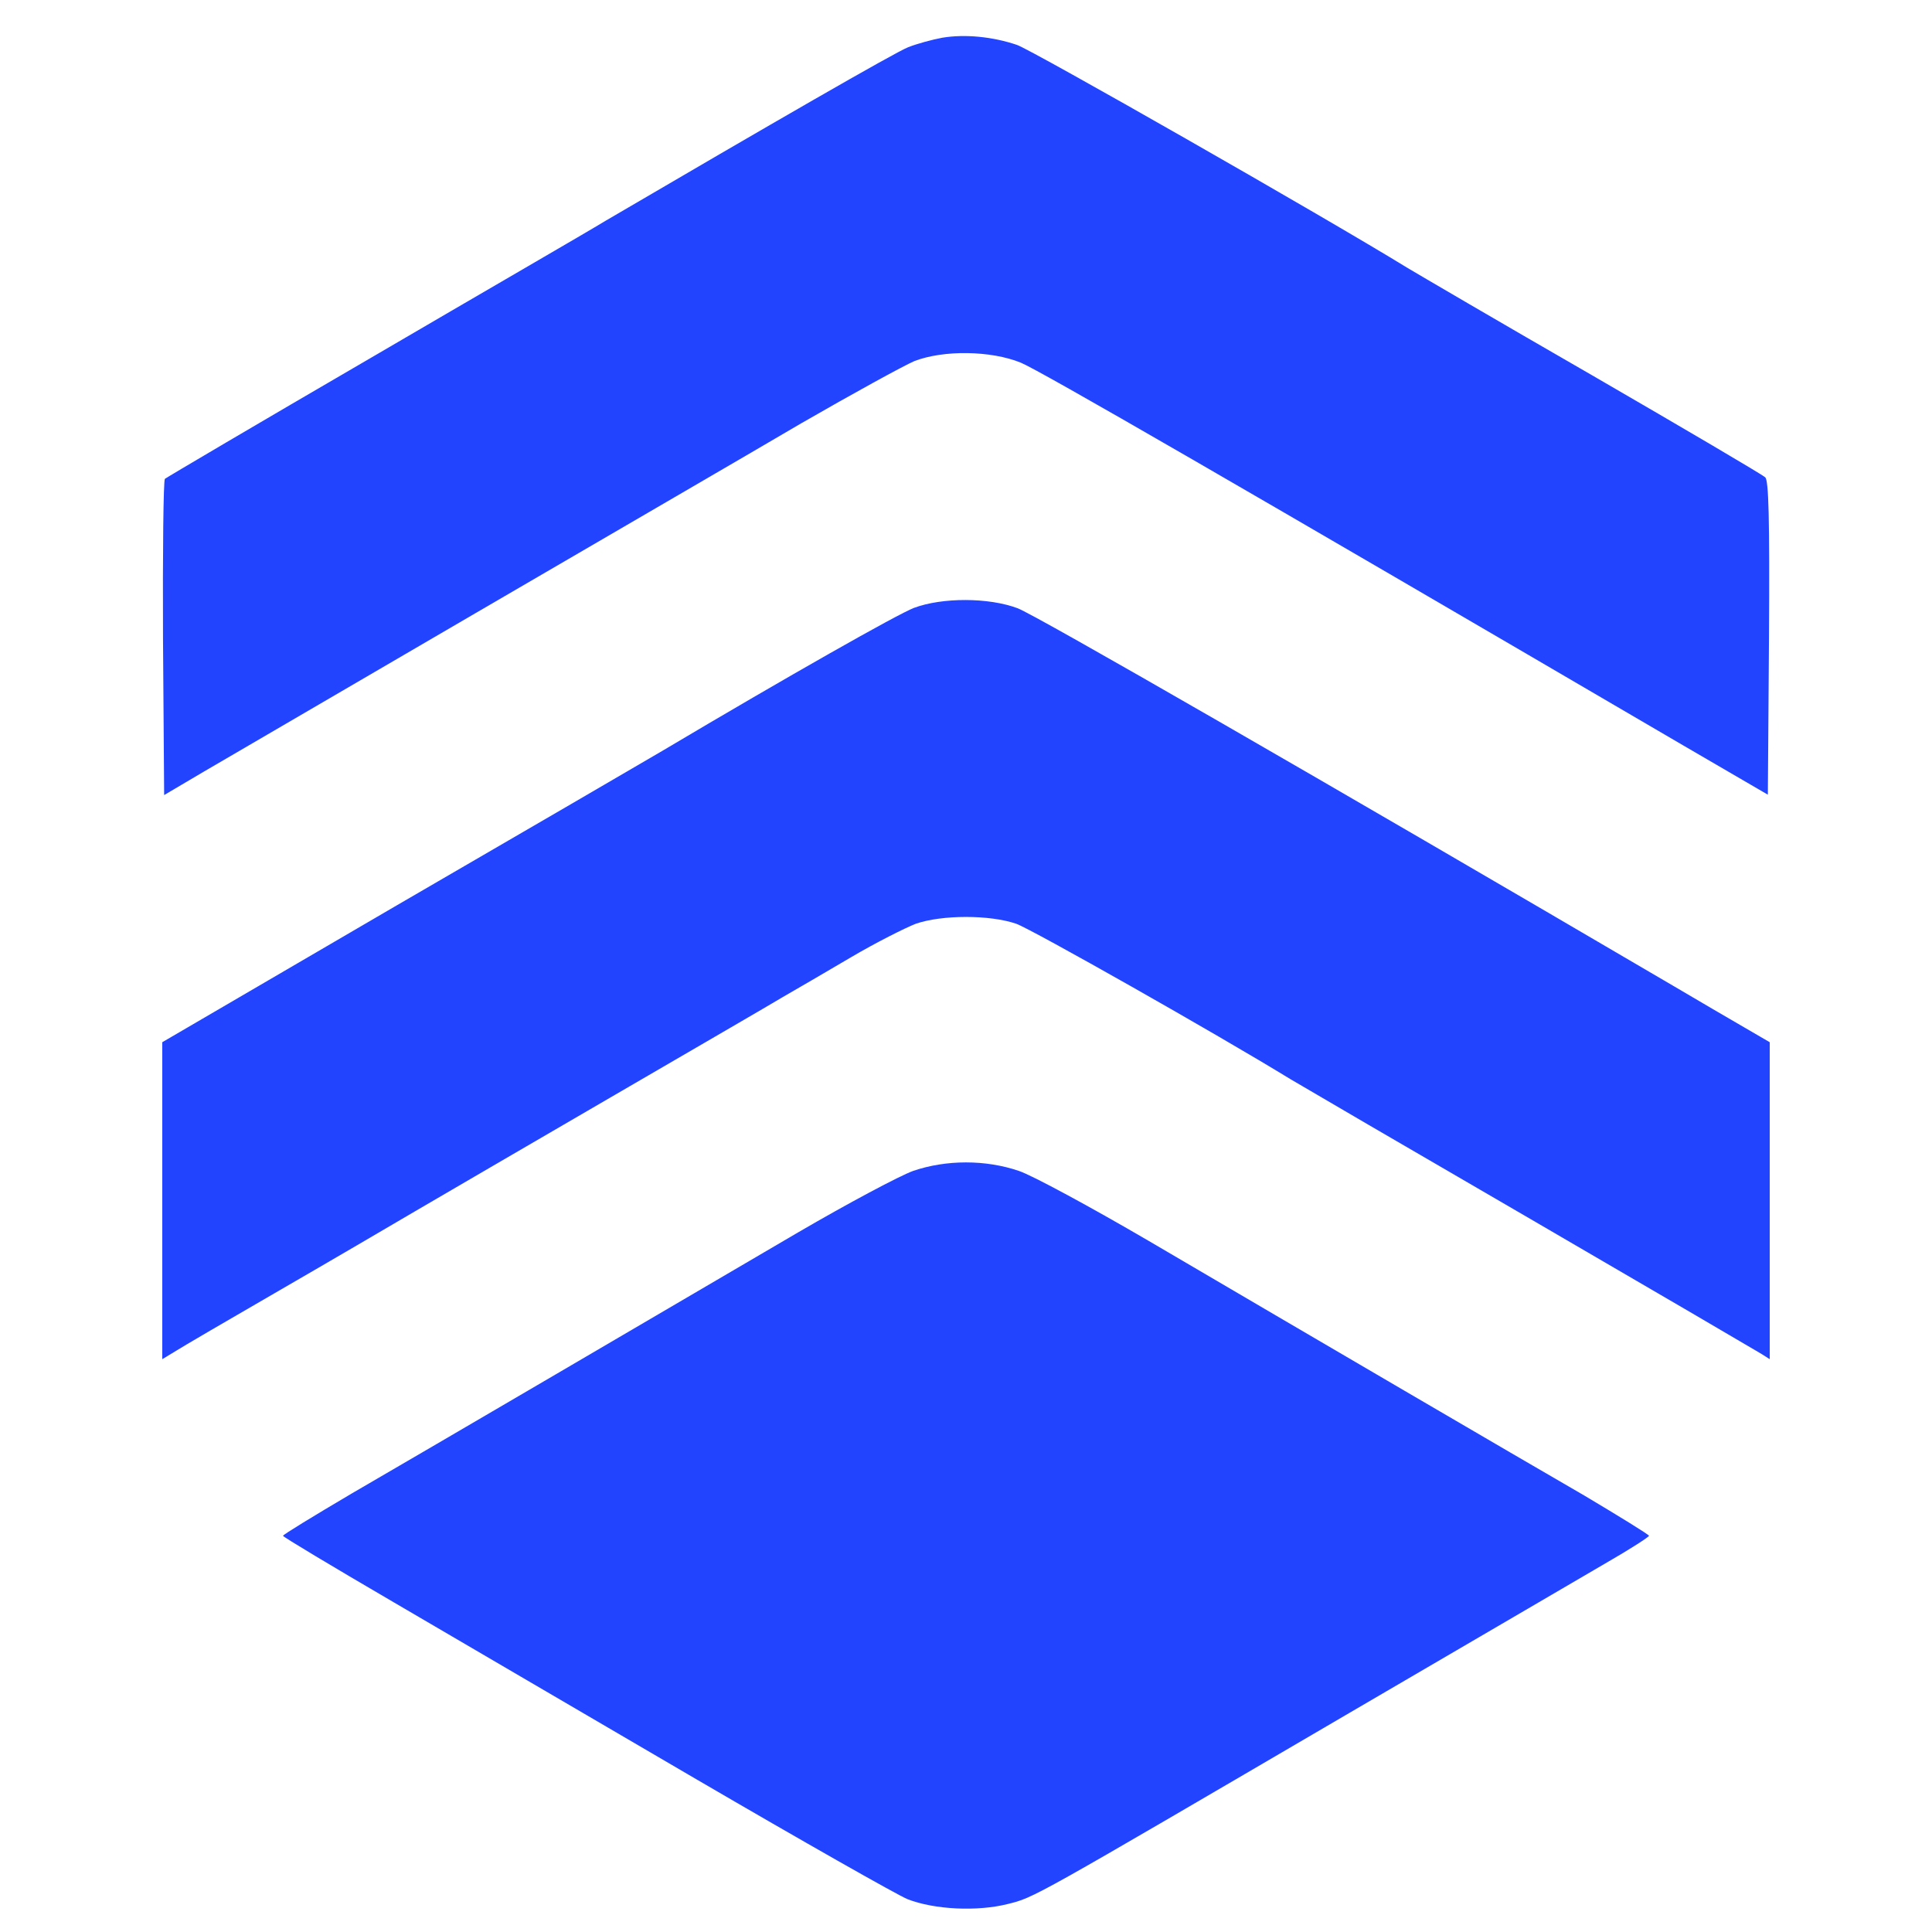<?xml version="1.0" standalone="no"?>
<!DOCTYPE svg PUBLIC "-//W3C//DTD SVG 20010904//EN"
 "http://www.w3.org/TR/2001/REC-SVG-20010904/DTD/svg10.dtd">
<svg version="1.0" xmlns="http://www.w3.org/2000/svg"
 width="512pt" height="512pt" viewBox="0 0 512 512"
 preserveAspectRatio="xMidYMid meet">
<g transform="translate(0,512) scale(0.1,-0.1)"
fill="#2244ff" stroke="none">
<path d="M2497 5020 c-27 -5 -67 -16 -90 -25 -34 -13 -370 -207 -802 -460 -49
-30 -331 -193 -625 -365 -294 -171 -538 -315 -543 -319 -4 -4 -6 -194 -5 -423
l3 -415 105 62 c58 34 382 223 720 420 338 197 727 423 863 503 137 79 272
153 300 165 78 30 203 28 282 -4 51 -21 577 -325 1755 -1014 l225 -131 3 415
c2 324 -1 418 -10 426 -7 7 -213 128 -458 270 -245 141 -465 270 -490 285
-223 137 -996 578 -1035 591 -65 22 -138 29 -198 19z"/>
<path d="M2422 3509 c-44 -17 -332 -180 -667 -379 -44 -26 -360 -210 -703
-409 l-622 -363 0 -420 0 -420 33 20 c17 11 142 84 277 162 135 78 297 173
360 210 63 37 295 172 515 300 220 128 427 248 460 268 33 19 114 66 180 105
66 39 144 78 172 89 70 24 196 24 266 0 42 -15 533 -293 727 -412 25 -15 311
-182 635 -370 325 -189 600 -350 613 -358 l22 -14 0 420 0 420 -67 39 c-38 22
-122 71 -188 110 -940 551 -1692 984 -1738 1001 -77 29 -200 29 -275 1z"/>
<path d="M2420 2017 c-36 -13 -173 -86 -305 -163 -348 -204 -971 -569 -1183
-692 -100 -59 -182 -109 -182 -112 0 -3 132 -82 293 -176 160 -94 522 -305
802 -469 281 -164 533 -307 560 -318 72 -28 185 -33 265 -13 72 18 57 10 905
506 314 183 621 363 683 399 61 35 112 68 112 71 0 3 -78 51 -172 107 -185
107 -698 407 -1153 674 -154 90 -309 174 -345 186 -88 30 -192 30 -280 0z"/>
</g>
</svg>
